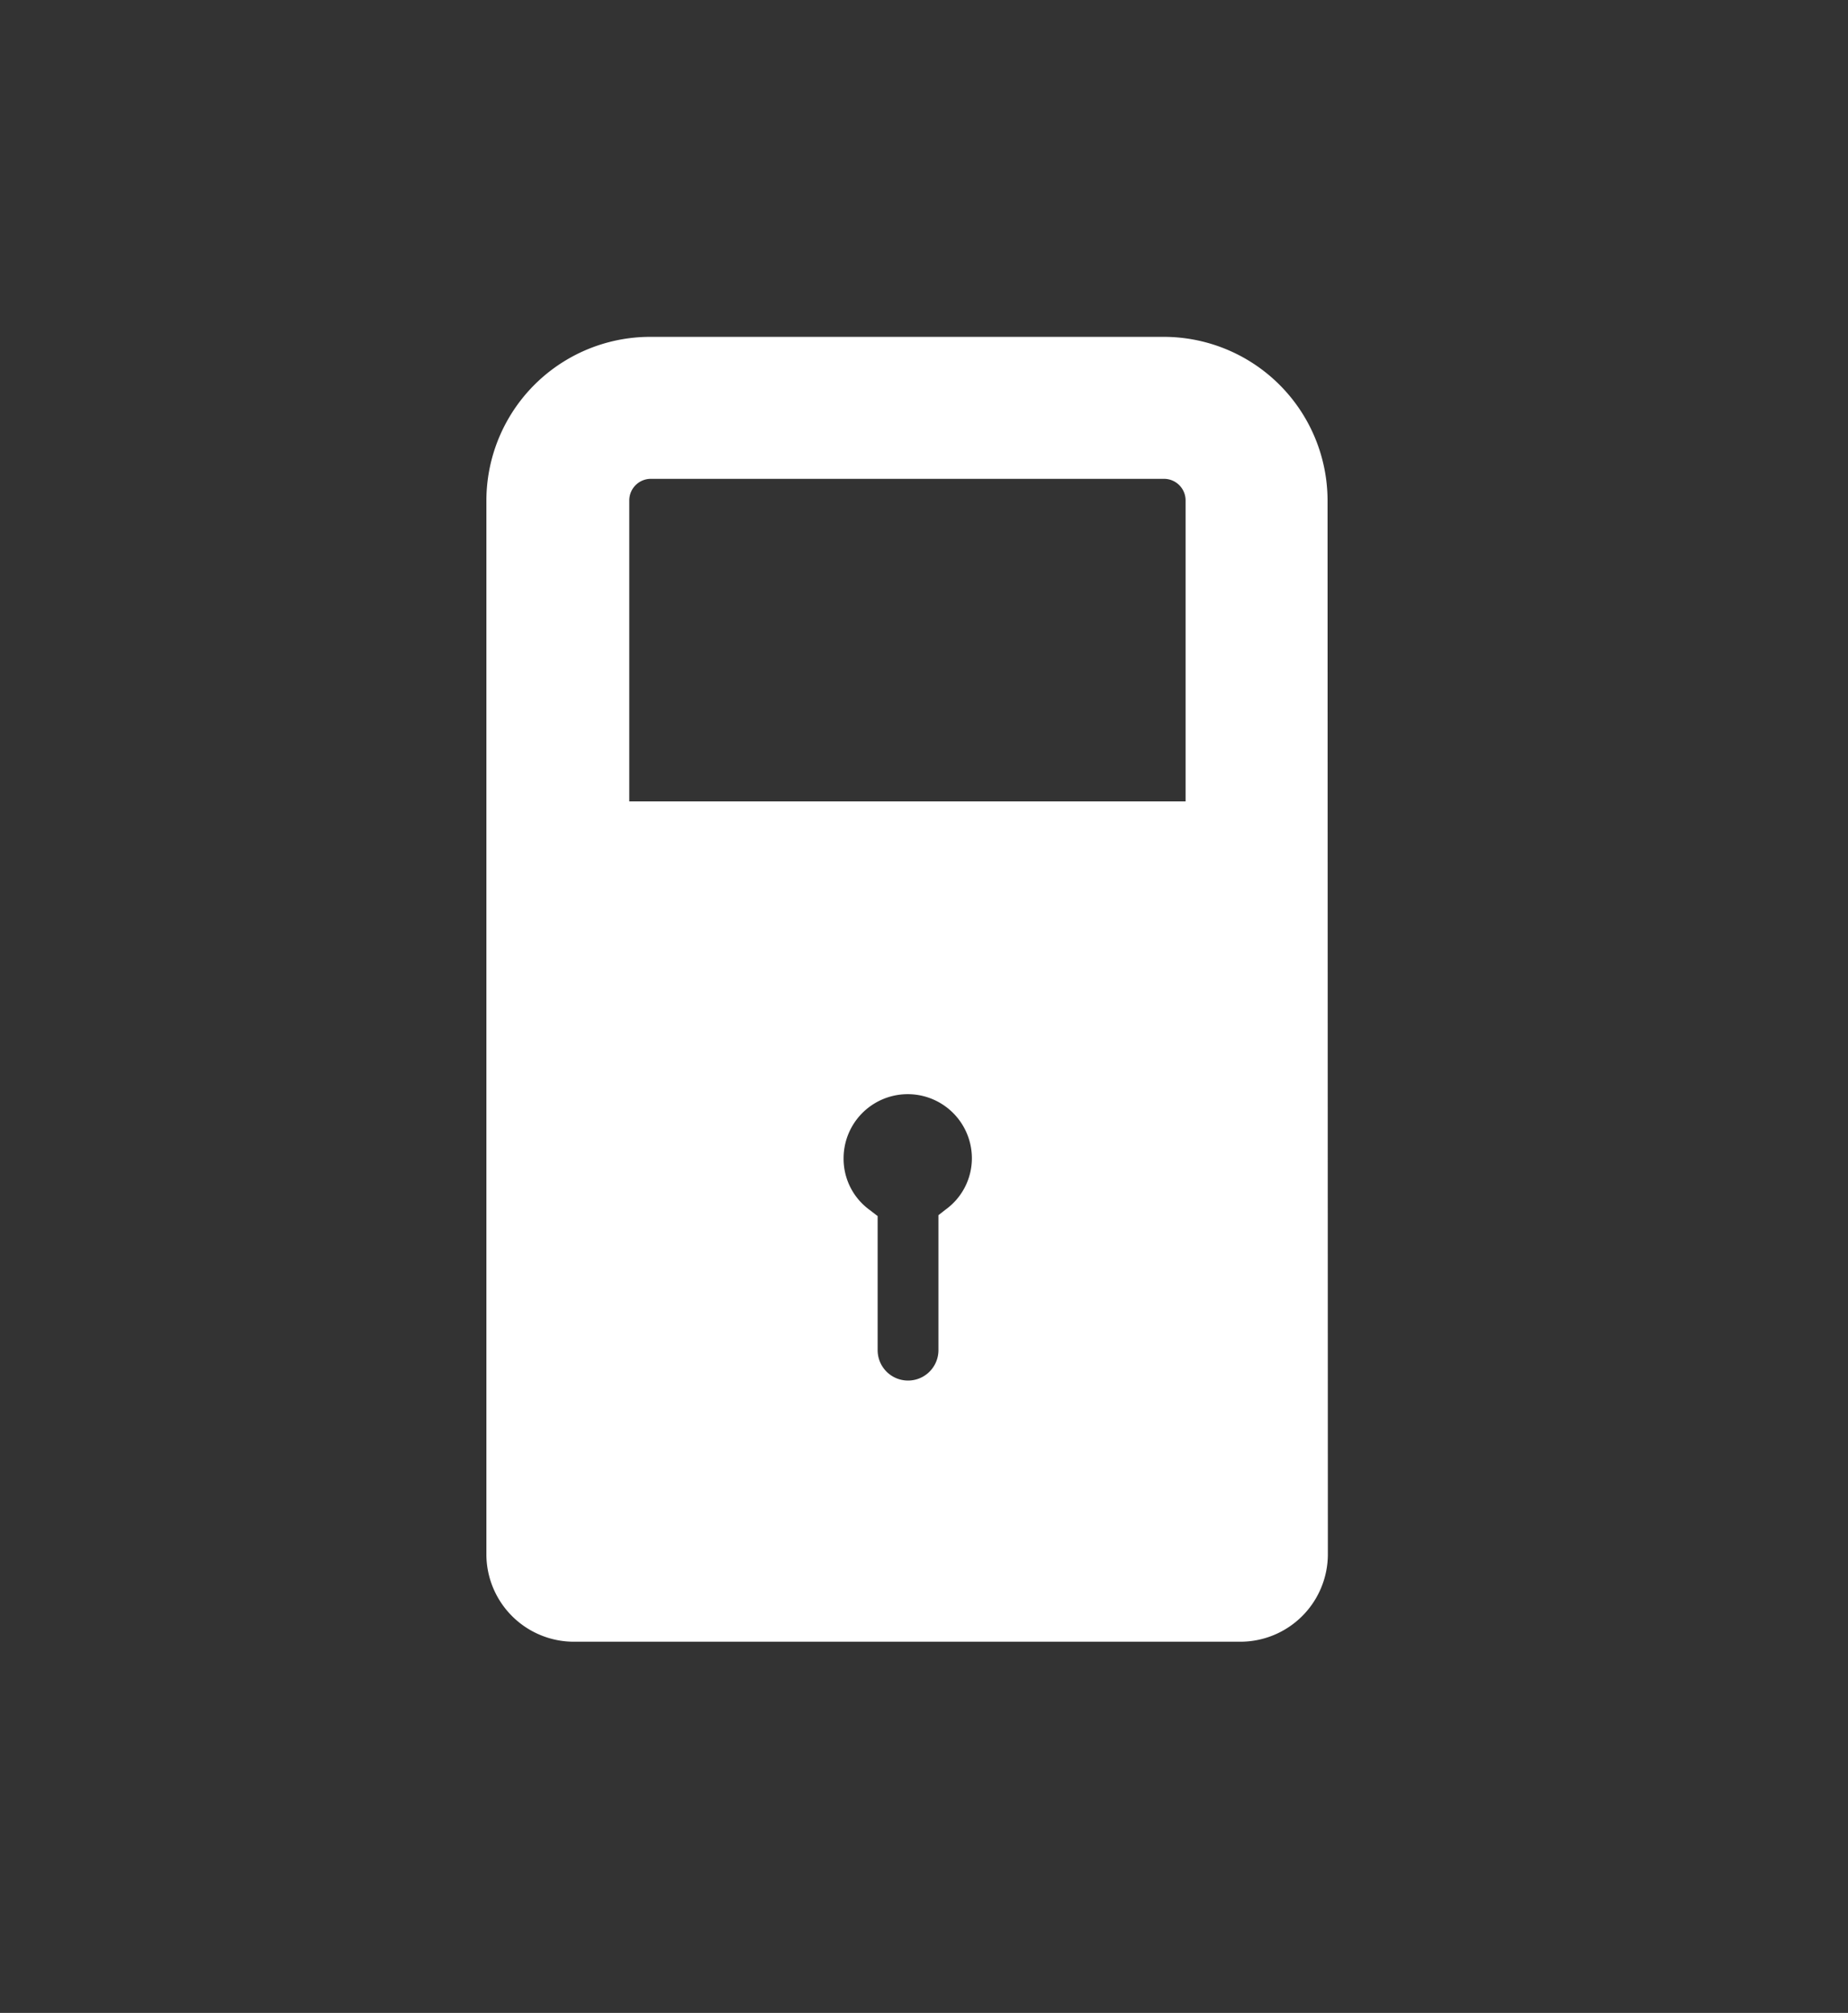 <svg id="Layer_1" data-name="Layer 1" xmlns="http://www.w3.org/2000/svg" viewBox="0 0 60.79 66.21"><rect x="0" y="0" width="60.79" height="66.21" fill="#333333" stroke="none"/><defs><style>.cls-1{fill:#fff;}</style></defs><title>icon_a_12</title><path class="cls-1" d="M43.67,16.46a5.39,5.39,0,0,0-5.38-5.38H21.41A5.39,5.39,0,0,0,16,16.46v34.7A2.88,2.88,0,0,0,18.91,54H40.8a2.88,2.88,0,0,0,2.88-2.88ZM28.61,39.8a2.08,2.08,0,0,1-.86-1.7,2.11,2.11,0,1,1,4.22,0,2.08,2.08,0,0,1-.87,1.69l-.23.18v4.44a1,1,0,0,1-2,0V40ZM20.7,16.46a.71.71,0,0,1,.71-.71H38.29a.71.71,0,0,1,.71.71v9.9H20.7Z"/></svg>